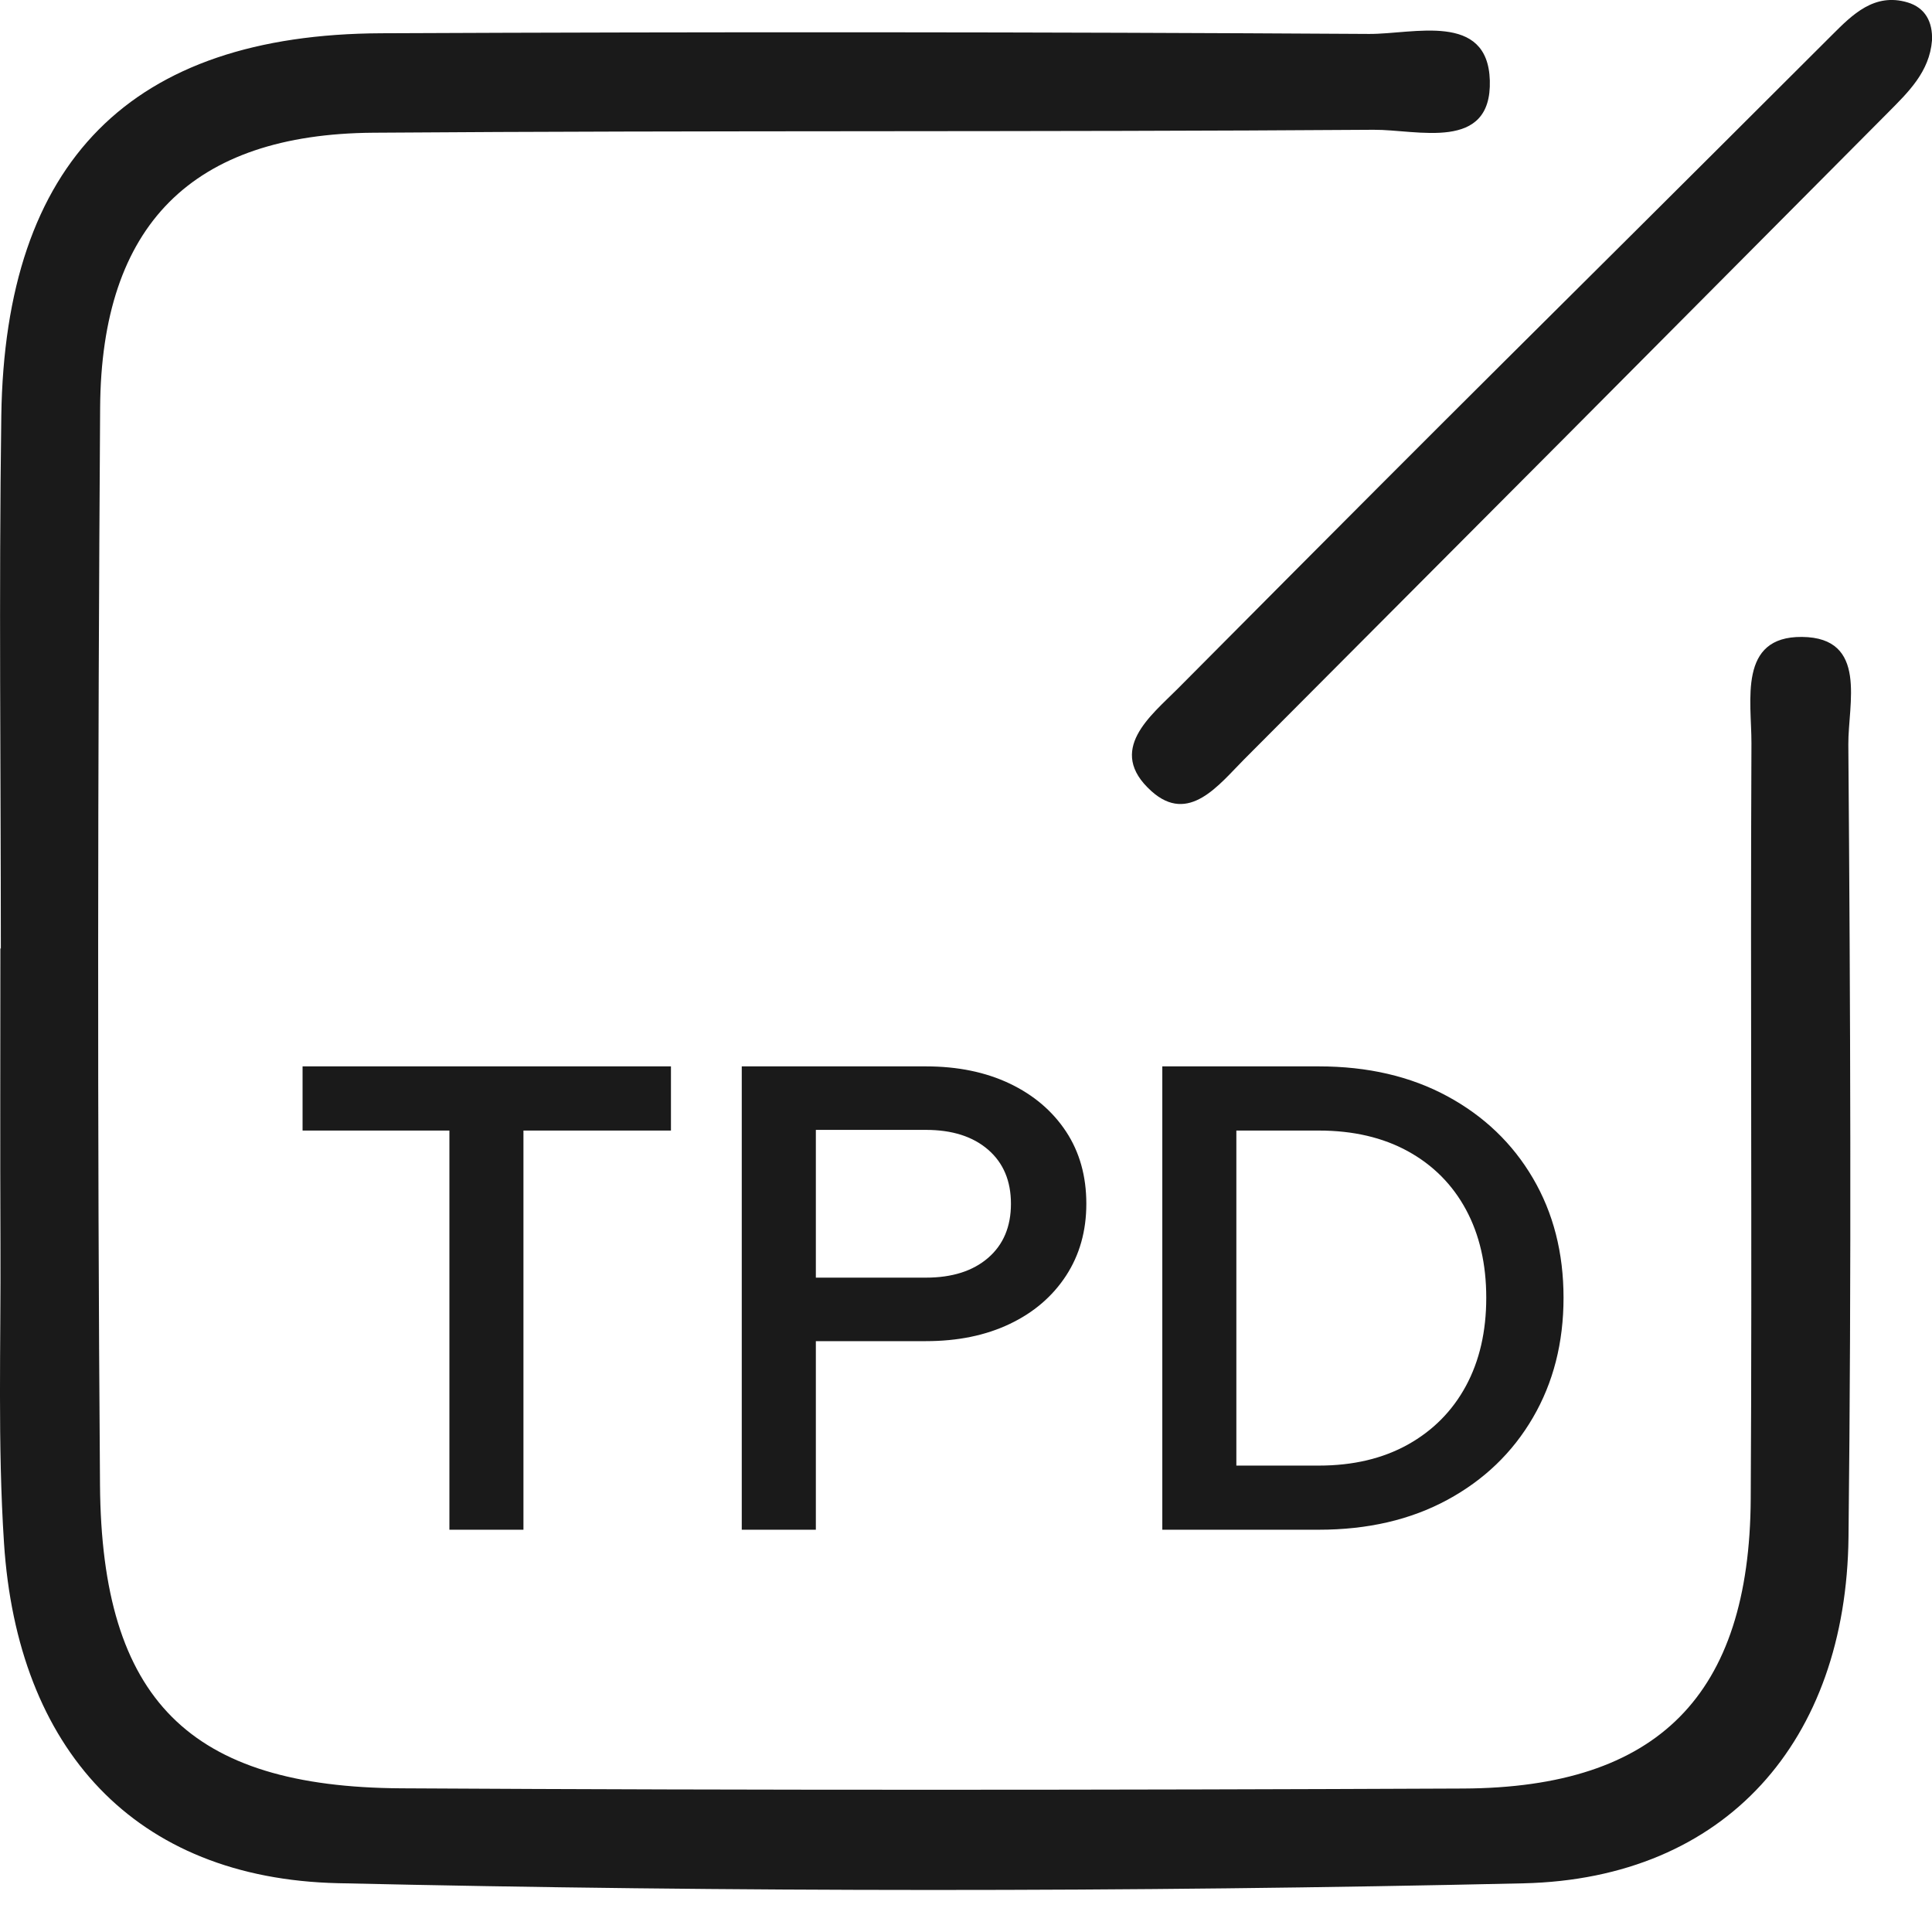 <svg 
 xmlns="http://www.w3.org/2000/svg"
 xmlns:xlink="http://www.w3.org/1999/xlink"
 width="46px" height="46px">
<path fill-rule="evenodd"  fill="rgb(26, 26, 26)"
 d="M44.954,2.679 C36.867,10.816 37.722,9.952 29.624,18.078 C29.020,18.685 28.305,19.636 27.416,18.838 C26.327,17.862 27.407,17.037 28.044,16.395 C36.201,8.186 35.439,9.003 43.627,0.826 C44.102,0.352 44.626,-0.178 45.417,0.057 C45.838,0.182 46.019,0.521 46.000,0.962 C45.941,1.710 45.435,2.194 44.954,2.679 ZM10.700,36.422 L10.700,26.918 L7.204,26.918 L7.204,25.390 L15.975,25.390 L15.975,26.918 L12.463,26.918 L12.463,36.422 L10.700,36.422 ZM17.661,36.422 L17.661,25.390 L22.046,25.390 C22.803,25.390 23.467,25.527 24.040,25.799 C24.612,26.072 25.059,26.453 25.382,26.941 C25.704,27.430 25.865,28.003 25.865,28.661 C25.865,29.309 25.704,29.880 25.382,30.374 C25.059,30.868 24.612,31.251 24.040,31.523 C23.467,31.796 22.803,31.932 22.046,31.932 L19.425,31.932 L19.425,36.422 L17.661,36.422 ZM22.046,30.420 C22.670,30.420 23.163,30.263 23.526,29.950 C23.889,29.636 24.070,29.207 24.070,28.661 C24.070,28.116 23.889,27.687 23.526,27.373 C23.163,27.059 22.670,26.902 22.046,26.902 L19.425,26.902 L19.425,30.420 L22.046,30.420 ZM34.459,35.712 C33.585,36.185 32.565,36.422 31.400,36.422 L27.674,36.422 L27.674,25.390 L31.400,25.390 C32.565,25.390 33.585,25.627 34.459,26.100 C35.333,26.573 36.013,27.224 36.498,28.052 C36.984,28.880 37.227,29.829 37.227,30.899 C37.227,31.968 36.984,32.920 36.498,33.753 C36.013,34.586 35.333,35.239 34.459,35.712 ZM34.904,28.800 C34.582,28.204 34.121,27.741 33.524,27.412 C32.925,27.083 32.218,26.918 31.400,26.918 L29.437,26.918 L29.437,34.895 L31.400,34.895 C32.218,34.895 32.925,34.727 33.524,34.393 C34.121,34.059 34.582,33.593 34.904,32.997 C35.226,32.400 35.387,31.701 35.387,30.899 C35.387,30.096 35.226,29.397 34.904,28.800 ZM32.705,3.090 C24.767,3.146 16.828,3.102 8.890,3.160 C4.576,3.191 2.412,5.353 2.384,9.707 C2.328,18.257 2.316,26.809 2.381,35.360 C2.421,40.475 4.511,42.551 9.557,42.579 C17.985,42.627 26.413,42.621 34.841,42.584 C39.482,42.563 41.657,40.357 41.684,35.687 C41.719,29.691 41.673,23.696 41.701,17.700 C41.705,16.688 41.377,15.150 42.905,15.165 C44.485,15.180 44.000,16.767 44.008,17.726 C44.057,24.017 44.083,30.308 44.012,36.598 C43.958,41.442 41.101,44.731 36.272,44.841 C26.869,45.054 17.456,45.051 8.053,44.838 C3.199,44.728 0.412,41.636 0.095,36.734 C-0.058,34.385 0.022,32.018 0.011,29.659 C0.001,27.301 0.009,24.941 0.009,22.583 C0.013,22.583 0.017,22.583 0.020,22.583 C0.020,18.356 -0.028,14.129 0.031,9.904 C0.118,3.838 3.119,0.817 9.080,0.792 C16.920,0.757 24.761,0.760 32.600,0.808 C33.660,0.813 35.422,0.278 35.472,1.914 C35.522,3.625 33.749,3.082 32.705,3.090 Z"/>
</svg>